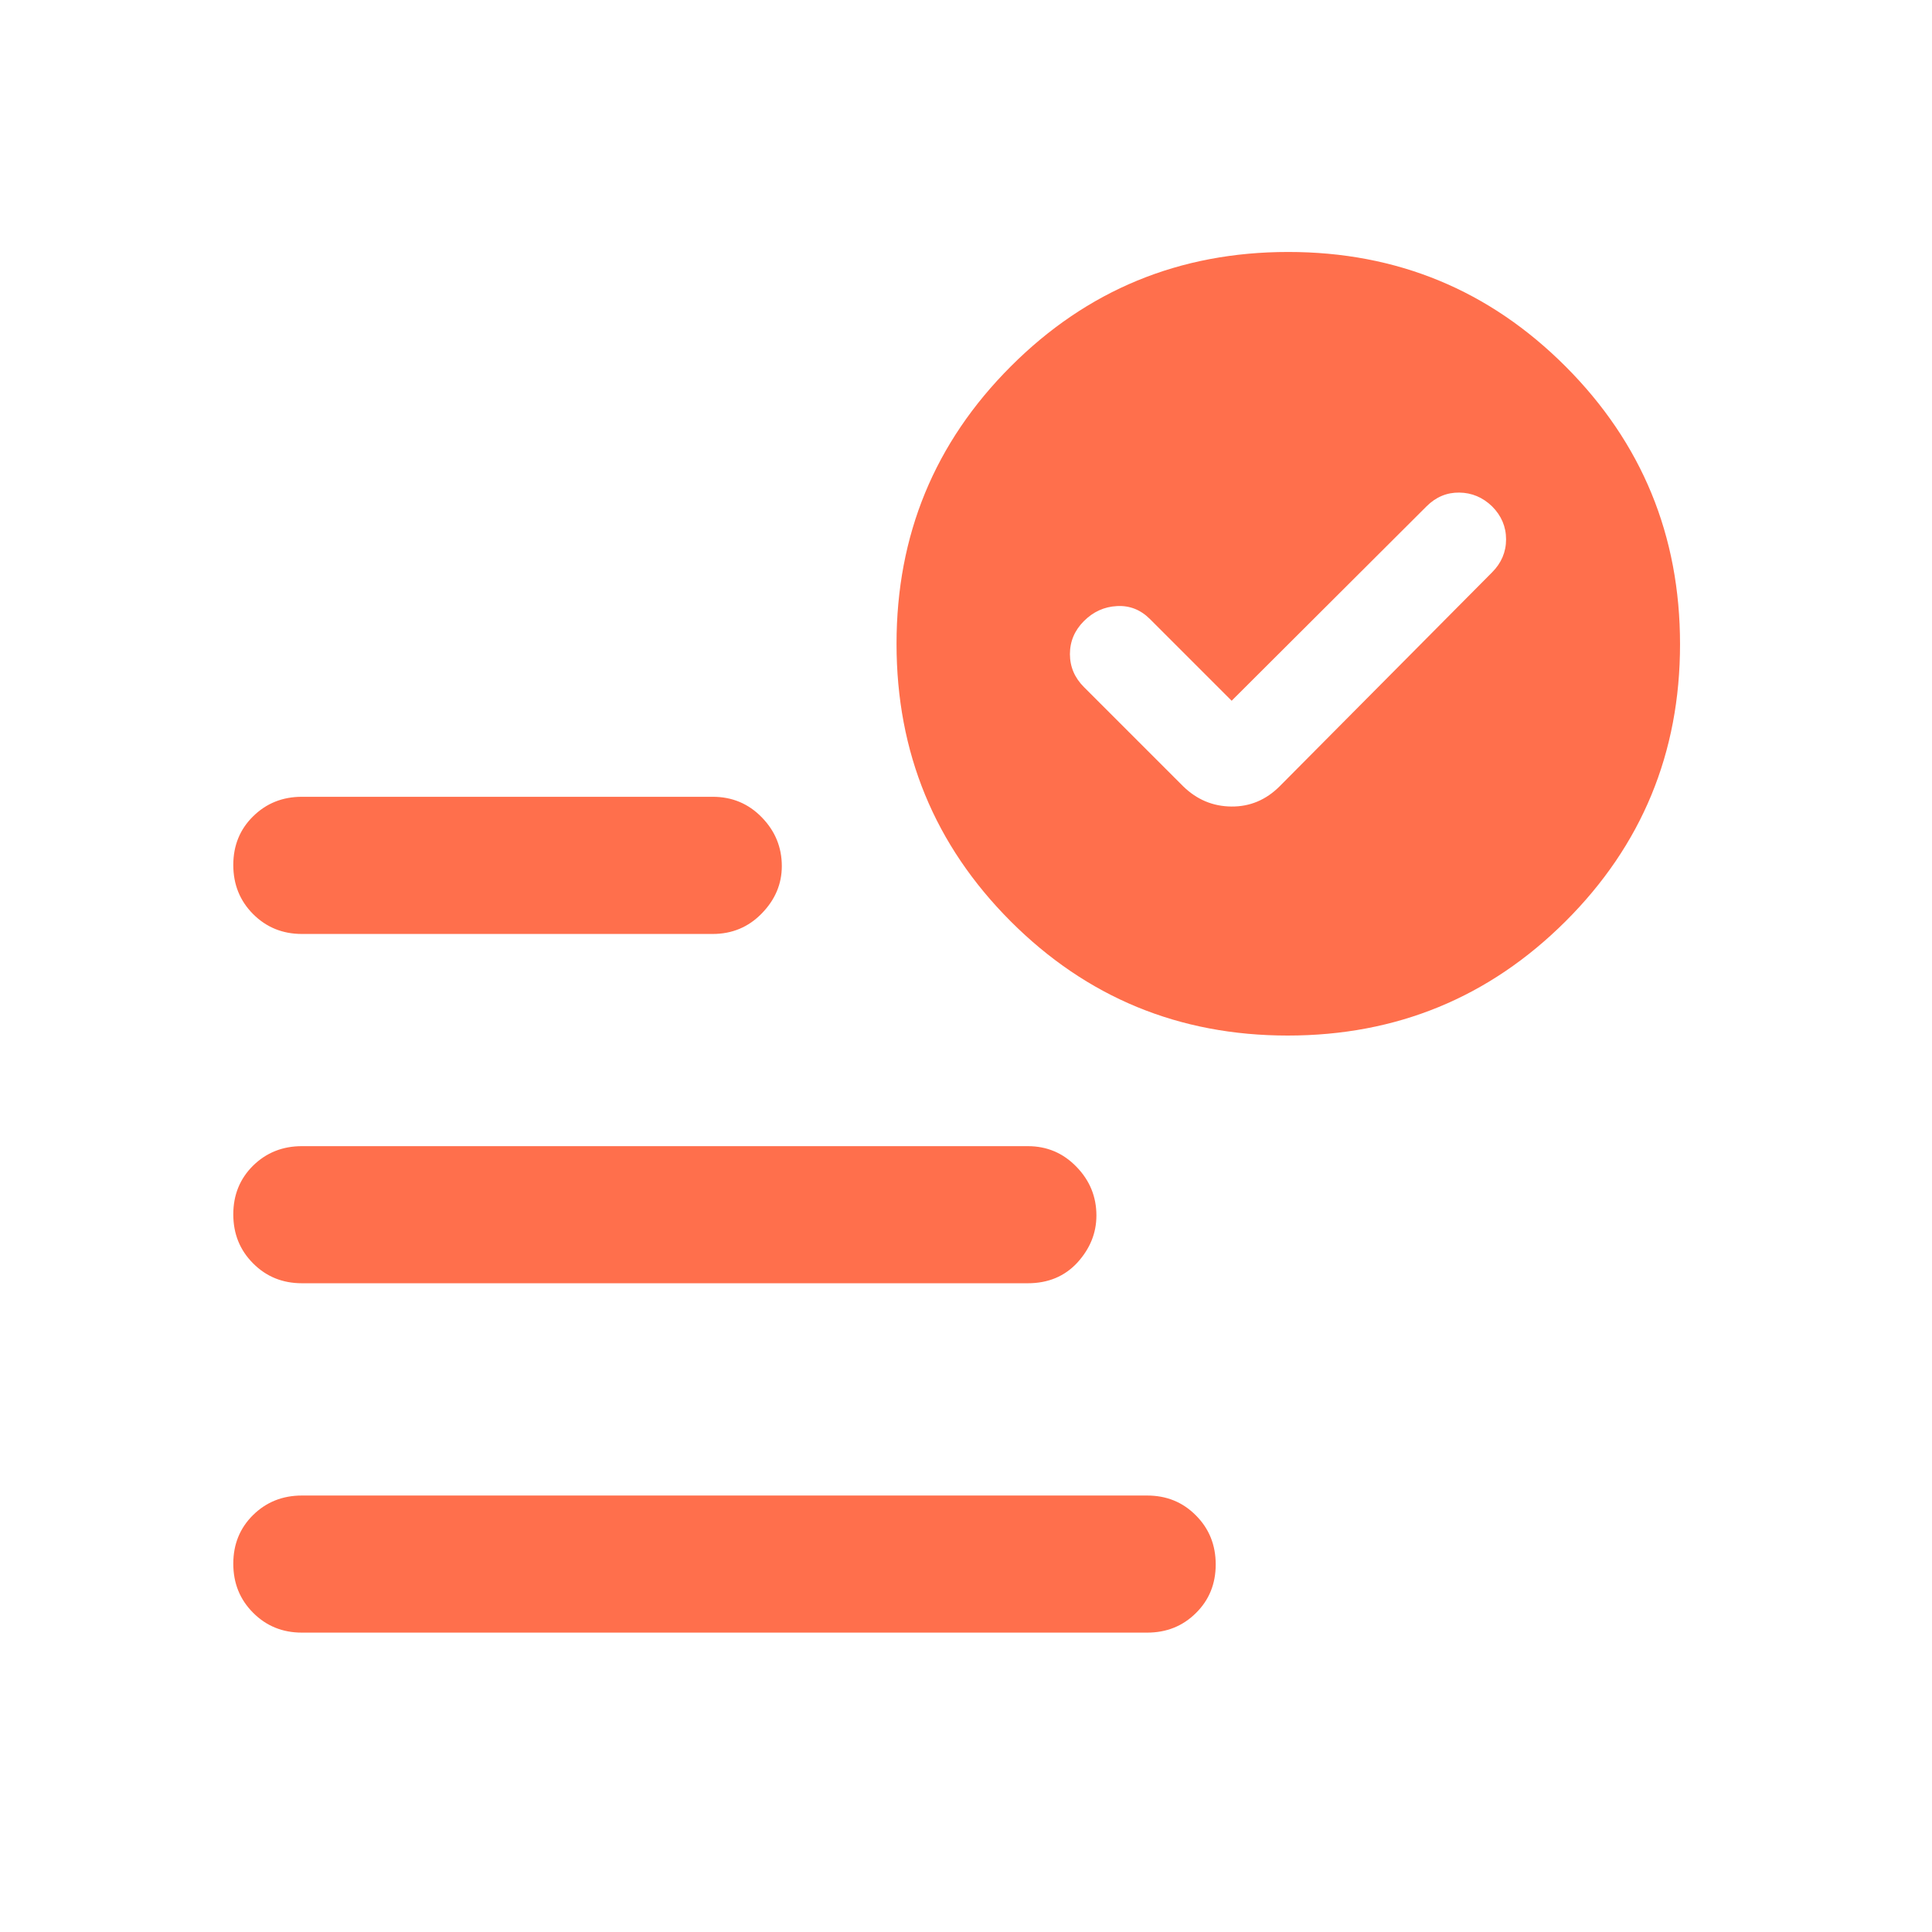 <svg width="24" height="24" viewBox="0 0 24 24" fill="none" xmlns="http://www.w3.org/2000/svg">
<path d="M15.3 8.705L14.285 7.69C14.169 7.574 14.032 7.52 13.875 7.529C13.718 7.537 13.581 7.599 13.465 7.715C13.349 7.831 13.291 7.968 13.291 8.125C13.291 8.282 13.349 8.419 13.465 8.535L14.697 9.767C14.867 9.933 15.067 10.017 15.297 10.019C15.527 10.021 15.727 9.937 15.897 9.767L18.535 7.11C18.651 6.994 18.709 6.857 18.709 6.7C18.709 6.543 18.651 6.406 18.535 6.29C18.419 6.178 18.283 6.121 18.128 6.119C17.973 6.117 17.837 6.174 17.721 6.29L15.3 8.705ZM3.75 20.281C3.51 20.281 3.308 20.199 3.144 20.034C2.98 19.87 2.898 19.667 2.898 19.425C2.898 19.183 2.98 18.982 3.144 18.82C3.308 18.659 3.51 18.578 3.75 18.578H14.25C14.491 18.578 14.693 18.66 14.856 18.825C15.02 18.989 15.102 19.192 15.102 19.434C15.102 19.675 15.02 19.877 14.856 20.038C14.693 20.2 14.491 20.281 14.25 20.281H3.75ZM15.997 12.864C14.647 12.864 13.499 12.39 12.554 11.444C11.609 10.497 11.137 9.348 11.137 7.997C11.137 6.647 11.61 5.498 12.557 4.551C13.503 3.604 14.652 3.13 16.003 3.13C17.354 3.13 18.502 3.605 19.449 4.553C20.396 5.502 20.87 6.652 20.87 8.003C20.87 9.353 20.395 10.501 19.447 11.446C18.498 12.391 17.348 12.864 15.997 12.864ZM3.75 11.602C3.51 11.602 3.308 11.519 3.144 11.355C2.98 11.19 2.898 10.987 2.898 10.745C2.898 10.504 2.98 10.302 3.144 10.141C3.308 9.979 3.51 9.898 3.75 9.898H8.854C9.094 9.898 9.298 9.983 9.463 10.153C9.629 10.323 9.712 10.525 9.712 10.759C9.712 10.981 9.629 11.177 9.463 11.347C9.298 11.517 9.094 11.602 8.854 11.602H3.75ZM3.75 15.941C3.51 15.941 3.308 15.859 3.144 15.694C2.98 15.53 2.898 15.327 2.898 15.085C2.898 14.844 2.98 14.642 3.144 14.48C3.308 14.319 3.51 14.238 3.75 14.238H12.768C13.005 14.238 13.206 14.323 13.371 14.493C13.537 14.663 13.62 14.865 13.62 15.099C13.62 15.317 13.541 15.511 13.384 15.684C13.226 15.855 13.021 15.941 12.768 15.941H3.75Z" fill="#FF6F4C"/>
</svg>
